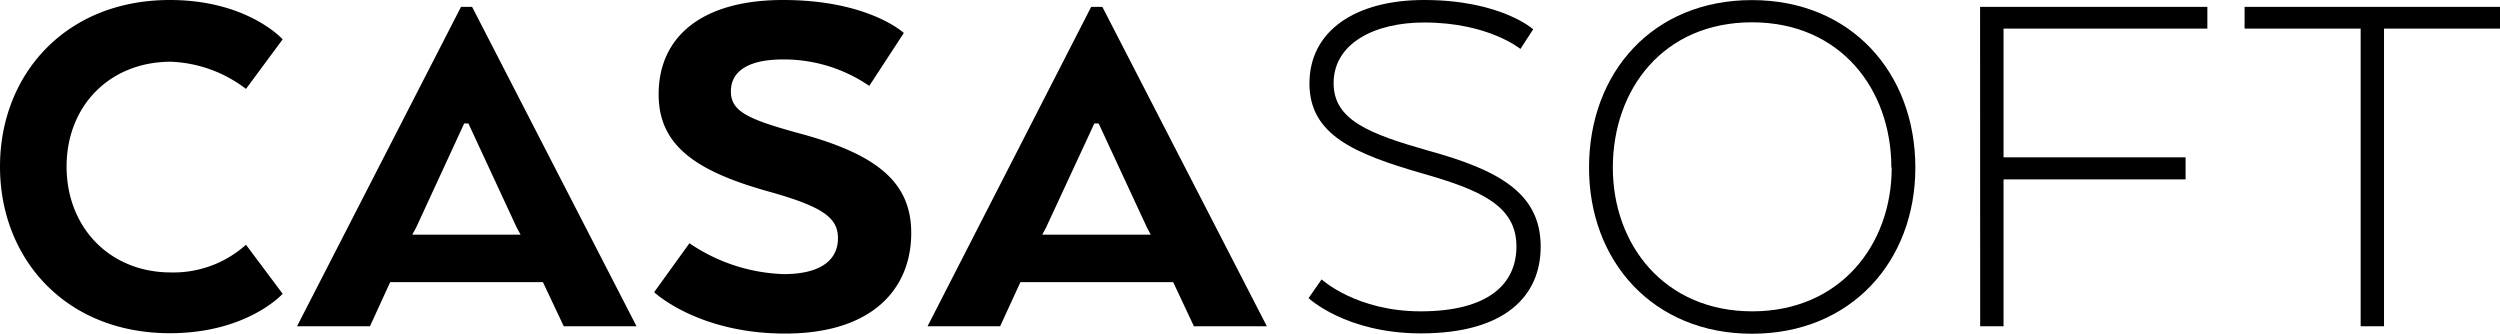 <svg id="Ebene_1" data-name="Ebene 1" xmlns="http://www.w3.org/2000/svg" viewBox="0 0 283.46 37.84"><title>CAS_Logo_RZ_04-06-15_RGB</title><path d="M34.88,37.07s-4,4.47-12.79,4.47c-11.83,0-19.26-8.45-19.26-18.89S10.26,3.76,22.09,3.76c8.81,0,12.79,4.46,12.79,4.46l-4.16,5.62a14.93,14.93,0,0,0-8.51-3.08c-6.94,0-11.83,5-11.83,11.89s4.89,12,11.83,12a12.32,12.32,0,0,0,8.51-3.14Z" transform="translate(-2.83 -3.76)"/><path d="M55.1,4.54h1.26L75,40.75H66.75l-2.36-5H47.07l-2.29,5H36.51Zm.84,13.22h-.48L50,29.59l-.43.78H61.86l-.43-.78Z" transform="translate(-2.83 -3.76)"/><path d="M81,31.34a20.12,20.12,0,0,0,10.68,3.5c4.41,0,6.16-1.75,6.16-4.05S96.26,27.23,90,25.48c-8.21-2.29-12.49-5.19-12.49-11C77.49,8,82.32,3.76,91.61,3.76c9.72,0,13.7,3.74,13.7,3.74l-3.92,6a17.09,17.09,0,0,0-9.78-3c-4,0-5.91,1.38-5.91,3.62s1.87,3.14,7.54,4.7c8.87,2.36,12.91,5.5,12.91,11.35,0,6.34-4.4,11.41-14.3,11.41S77,36.89,77,36.89Z" transform="translate(-2.83 -3.76)"/><path d="M126.55,4.54h1.27l18.65,36.21H138.2l-2.35-5H118.53l-2.3,5H108Zm.85,13.22h-.49l-5.49,11.83-.42.78h12.31l-.42-.78Z" transform="translate(-2.83 -3.76)"/><path d="M152.68,35.44s3.93,3.62,11.23,3.62c7.54,0,10.86-3,10.86-7.36,0-4.59-4-6.4-10.86-8.33-7.42-2.17-12.61-4.28-12.61-10.14,0-6,5.25-9.47,13-9.47,8.69,0,12.37,3.32,12.37,3.32l-1.45,2.23s-3.62-3-10.92-3c-5.61,0-10.26,2.36-10.26,6.88,0,4.17,4,5.74,10.8,7.67,7.85,2.17,12.68,4.76,12.68,10.86,0,5.61-4.05,9.84-13.58,9.84-8.51,0-12.74-4-12.74-4Z" transform="translate(-2.83 -3.76)"/><path d="M183,22.77c0-10.8,7.24-19,18.47-19S220,12,220,22.77c0,10.62-7.3,18.83-18.52,18.83S183,33.39,183,22.77Zm34.28,0c0-8.93-5.8-16.48-15.81-16.48S185.7,13.84,185.7,22.77c0,8.75,5.85,16.29,15.81,16.29S217.32,31.52,217.32,22.77Z" transform="translate(-2.83 -3.76)"/><path d="M227.34,4.54h25.77V7H230v14.6h20.64V24.1H230V40.75h-2.65Z" transform="translate(-2.83 -3.76)"/><path d="M257.33,4.54h29V7H273.14V40.75h-2.65V7H257.33Z" transform="translate(-2.83 -3.76)"/></svg>